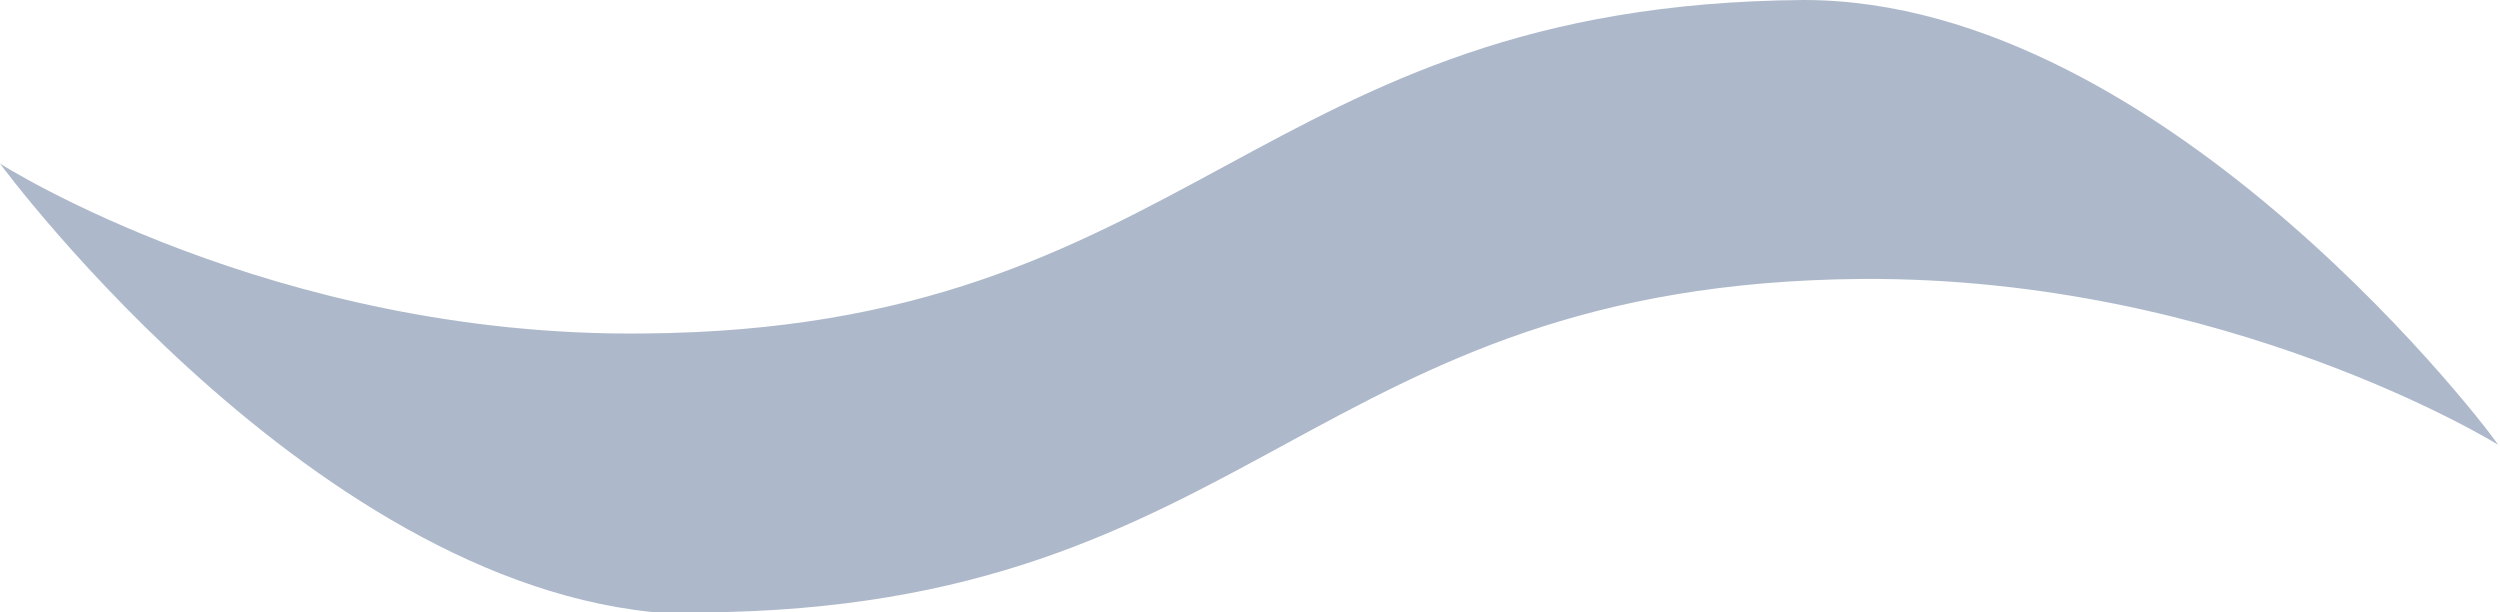 <?xml version="1.0" encoding="UTF-8"?>
<svg id="_レイヤー_2" data-name="レイヤー 2" xmlns="http://www.w3.org/2000/svg" viewBox="0 0 11.92 2.92">
  <defs>
    <style>
      .cls-1 {
        fill: #adb9ca;
        stroke-width: 0px;
      }
    </style>
  </defs>
  <g id="_プラン" data-name="プラン">
    <path class="cls-1" d="m3.35,2.92c2.64-.02,2.89-1.57,5.53-1.59,1.74-.01,3.03.79,3.03.79C11.92,2.12,10.34,0,8.6,0c-2.63.02-2.9,1.57-5.53,1.59-1.77.02-3.07-.81-3.07-.81,0,0,1.59,2.16,3.35,2.15Z"/>
  </g>
</svg>